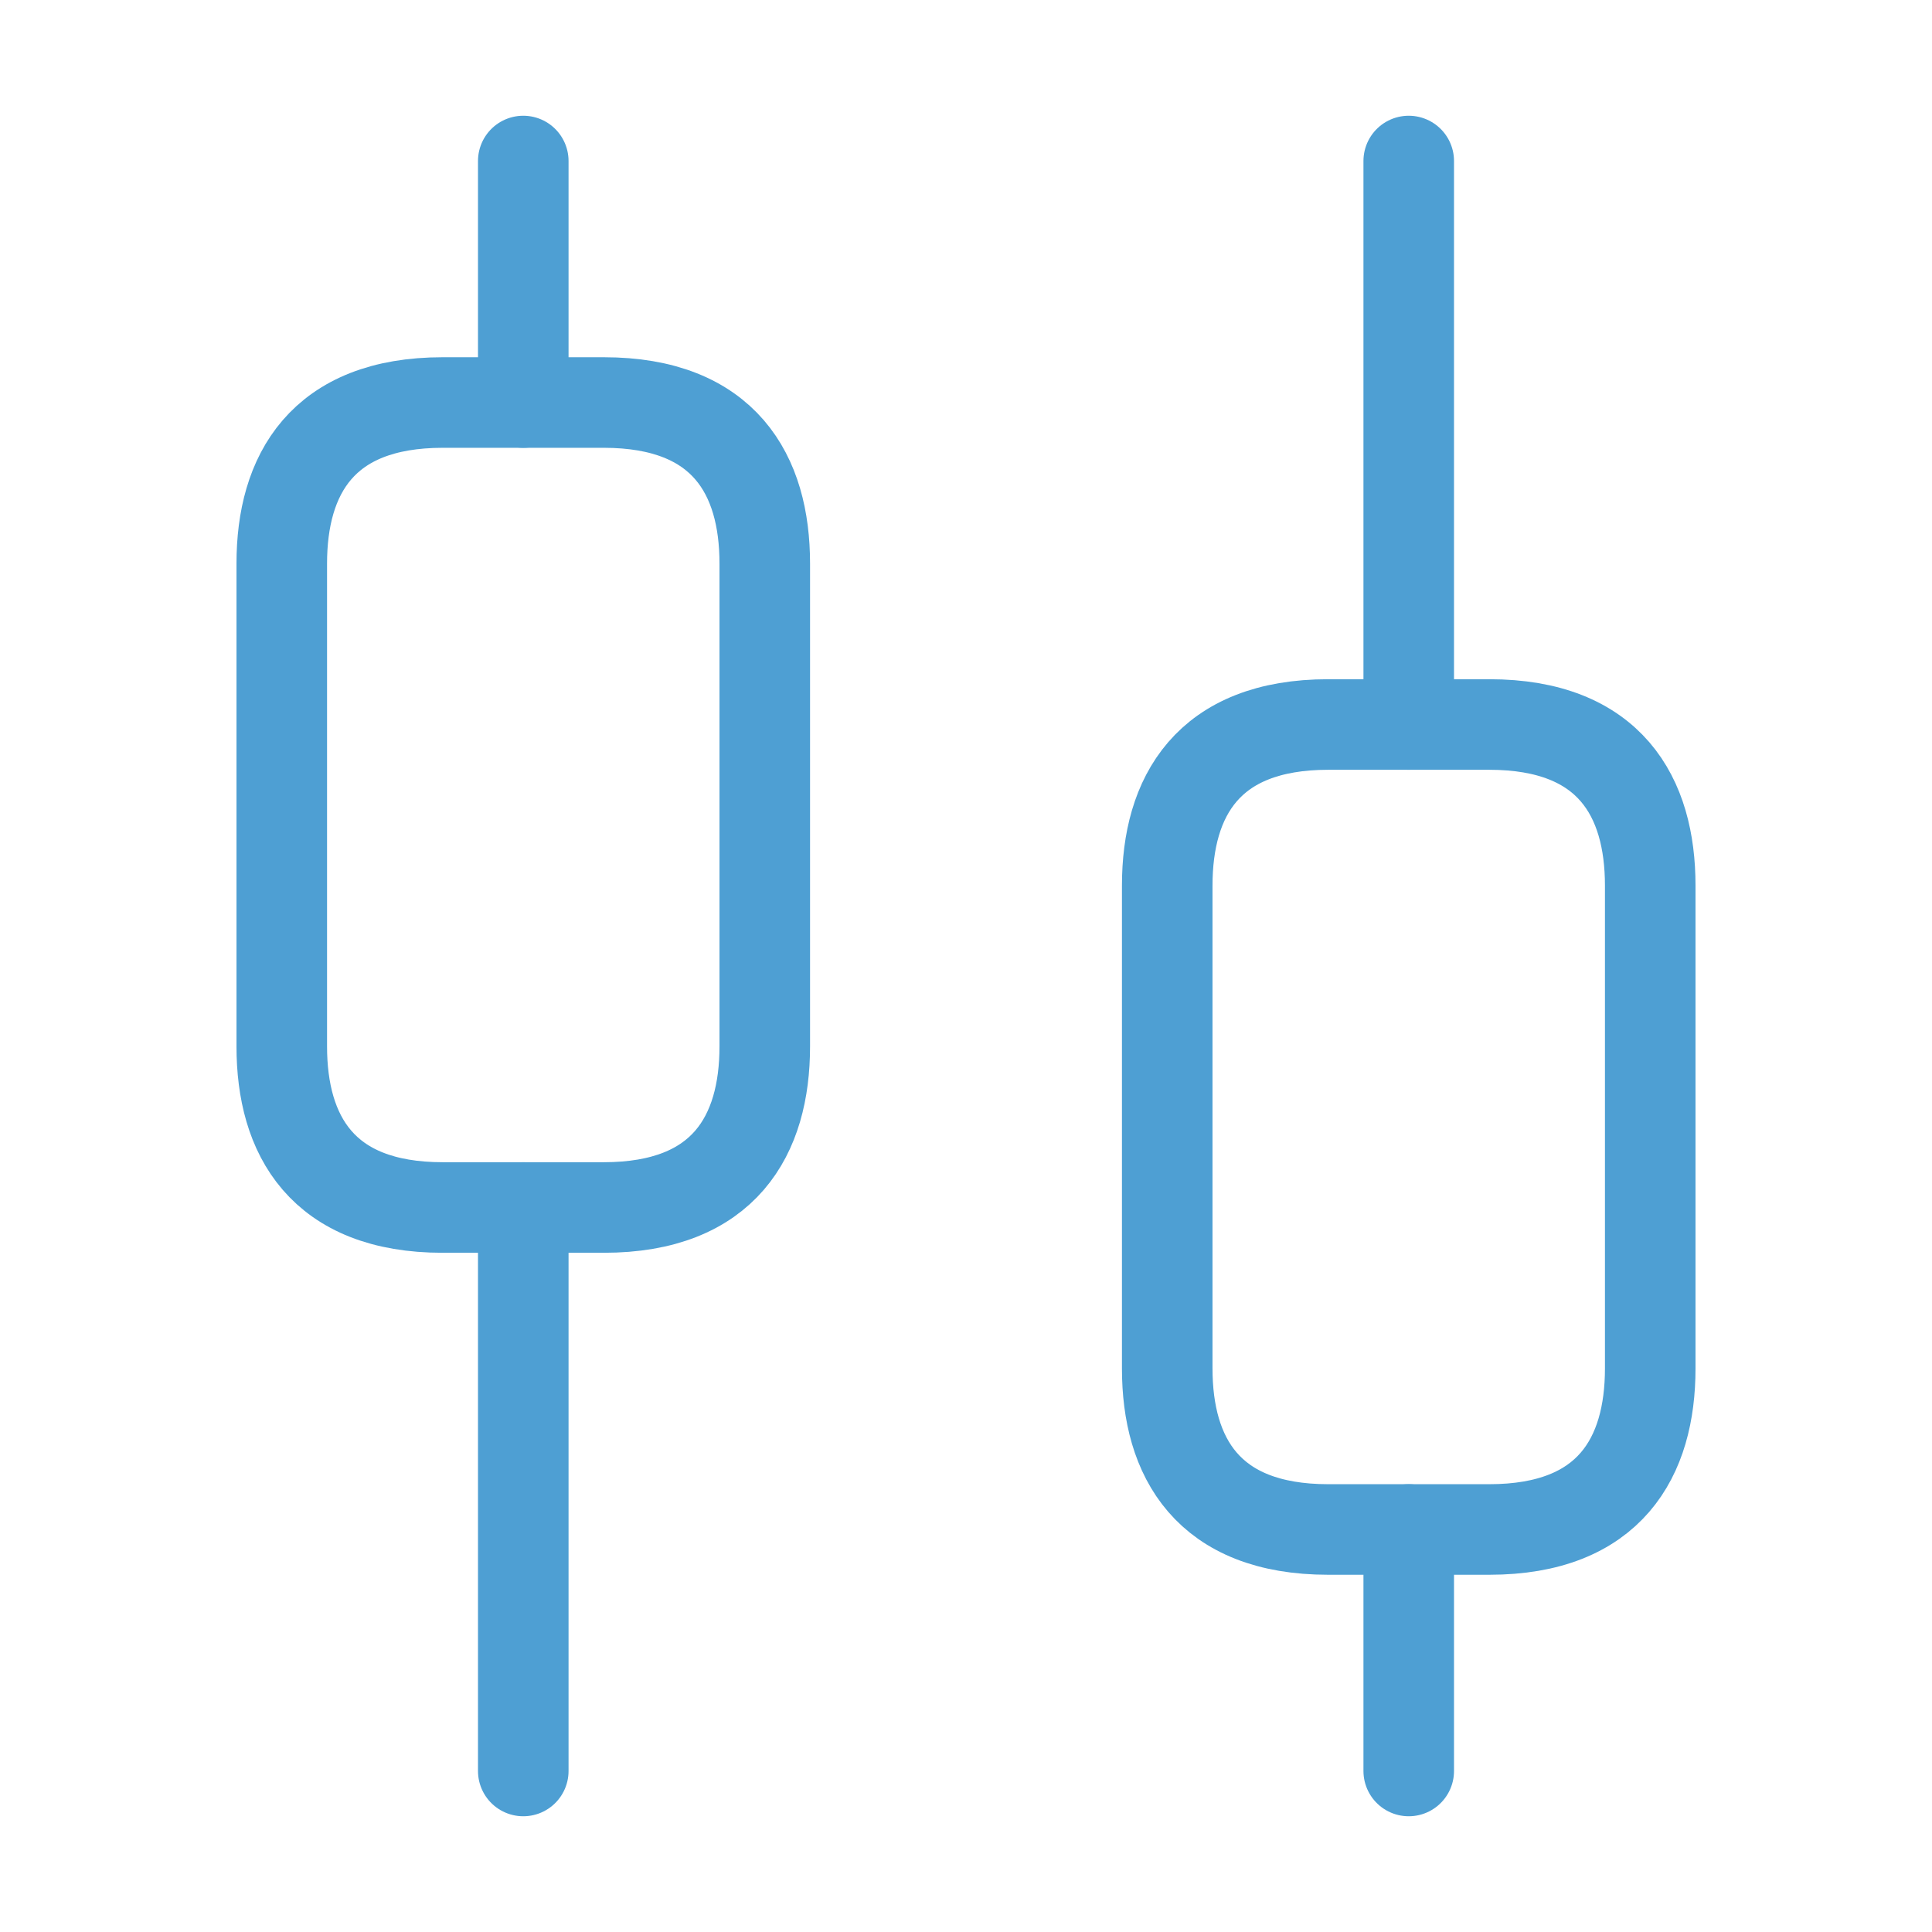 <svg width="32" height="32" viewBox="0 0 32 32" fill="none" xmlns="http://www.w3.org/2000/svg">
<g id="vuesax/linear/candle">
<g id="candle">
<path id="Vector" d="M8.667 29.333V20" stroke="#4E9FD3" stroke-width="1.5" stroke-miterlimit="10" stroke-linecap="round" stroke-linejoin="round"/>
<path id="Vector_2" d="M8.667 6.667V2.667" stroke="#4E9FD3" stroke-width="1.5" stroke-miterlimit="10" stroke-linecap="round" stroke-linejoin="round"/>
<path id="Vector_3" d="M23.333 29.333V25.333" stroke="#4E9FD3" stroke-width="1.5" stroke-miterlimit="10" stroke-linecap="round" stroke-linejoin="round"/>
<path id="Vector_4" d="M23.333 12V2.667" stroke="#4E9FD3" stroke-width="1.5" stroke-miterlimit="10" stroke-linecap="round" stroke-linejoin="round"/>
<path id="Vector_5" d="M12.667 9.333V17.333C12.667 18.8 12 20 10 20H7.333C5.333 20 4.667 18.8 4.667 17.333V9.333C4.667 7.867 5.333 6.667 7.333 6.667H10C12 6.667 12.667 7.867 12.667 9.333Z" stroke="#4E9FD3" stroke-width="1.5" stroke-miterlimit="10" stroke-linecap="round" stroke-linejoin="round"/>
<path id="Vector_6" d="M27.333 14.667V22.667C27.333 24.133 26.667 25.333 24.667 25.333H22C20 25.333 19.333 24.133 19.333 22.667V14.667C19.333 13.2 20 12 22 12H24.667C26.667 12 27.333 13.2 27.333 14.667Z" stroke="#4E9FD3" stroke-width="1.5" stroke-miterlimit="10" stroke-linecap="round" stroke-linejoin="round"/>
</g>
</g>
</svg>
